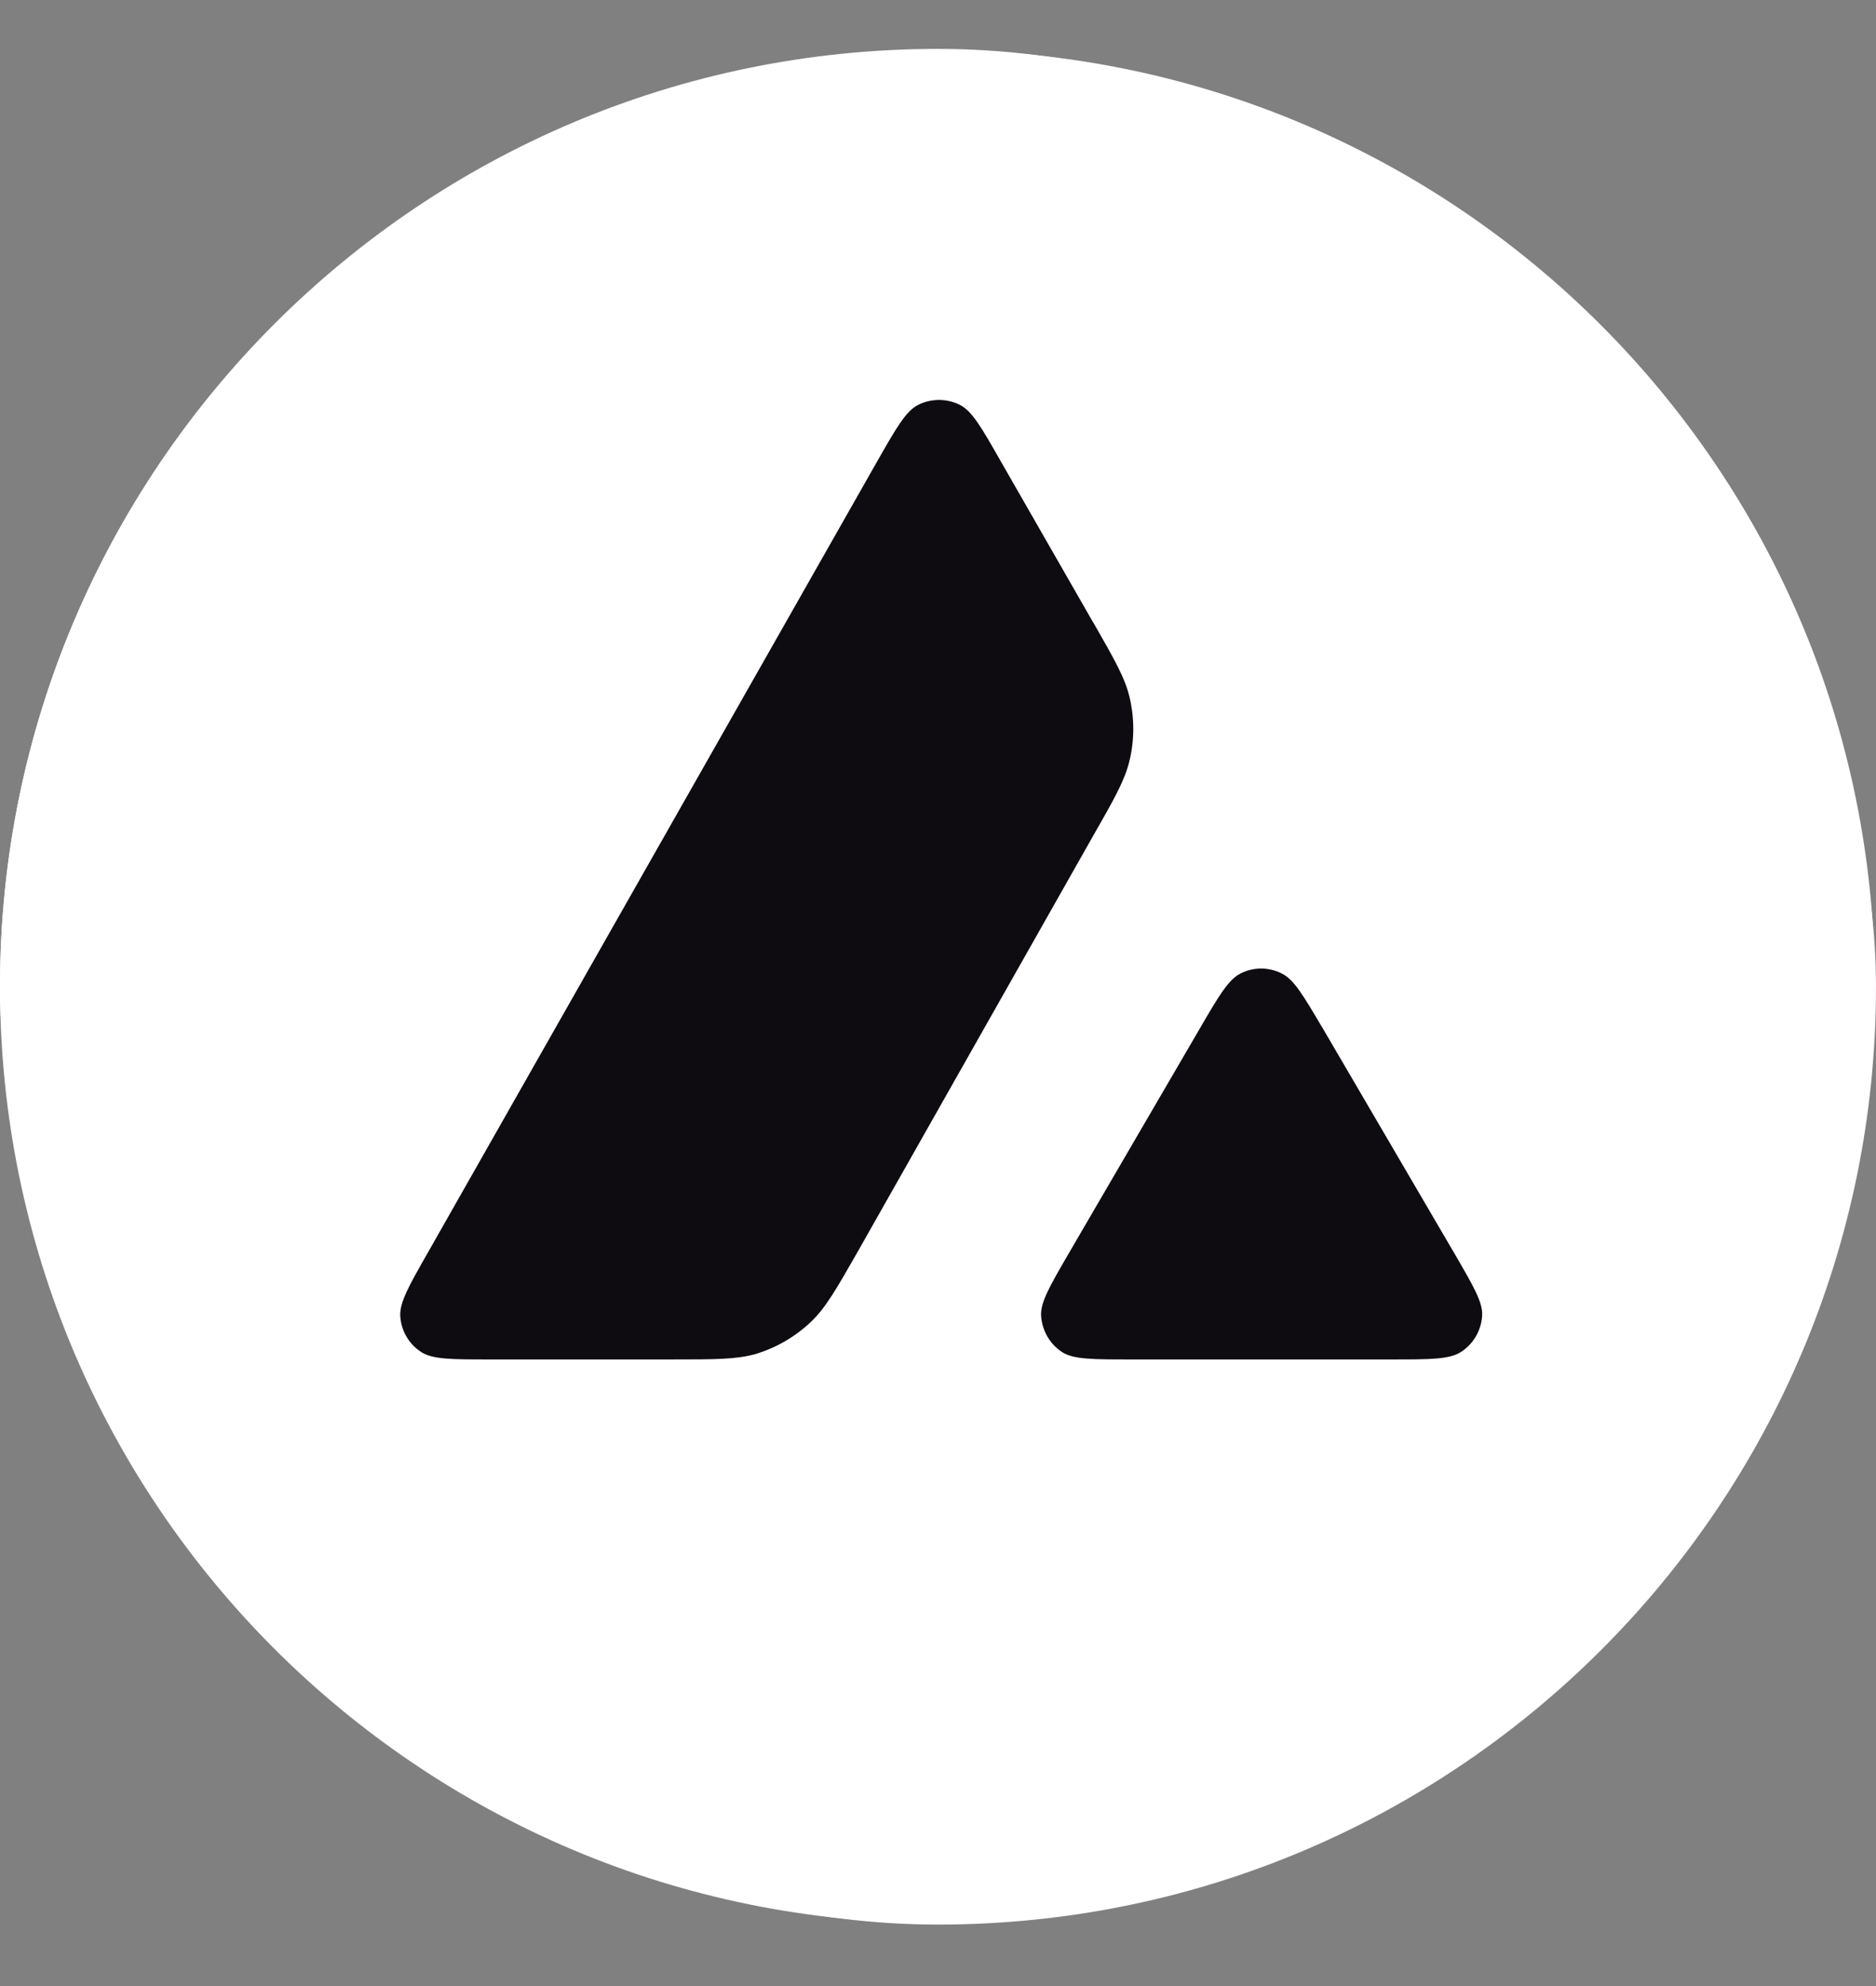 <svg width="17" height="18" viewBox="0 0 17 18" fill="none" xmlns="http://www.w3.org/2000/svg">
<rect x="0" y="0" width="17" height="18" fill="#808080" stroke="none"/>
<rect y="0.443" width="17" height="17" rx="8.5" fill="#FDFBFE"/>
<path d="M13.737 3.359H3.24V12.899H13.737V3.359Z" fill="#0E0C10"/>
<path fill-rule="evenodd" clip-rule="evenodd" d="M16.989 8.943C16.989 13.631 13.186 17.431 8.494 17.431C3.803 17.431 0 13.631 0 8.943C0 4.254 3.803 0.454 8.494 0.454C13.186 0.454 16.989 4.254 16.989 8.943ZM6.087 12.321H4.439C4.092 12.321 3.921 12.321 3.817 12.254C3.704 12.181 3.635 12.06 3.627 11.927C3.621 11.803 3.706 11.653 3.877 11.353L7.948 4.183C8.121 3.879 8.209 3.726 8.319 3.67C8.438 3.61 8.58 3.61 8.699 3.67C8.81 3.726 8.897 3.879 9.07 4.183L9.907 5.643L9.912 5.65C10.099 5.977 10.194 6.143 10.235 6.316C10.281 6.506 10.281 6.706 10.235 6.896C10.193 7.071 10.099 7.238 9.909 7.57L7.771 11.347L7.766 11.356C7.577 11.686 7.482 11.853 7.35 11.979C7.206 12.116 7.033 12.216 6.843 12.273C6.669 12.321 6.475 12.321 6.087 12.321ZM10.25 12.321H12.613C12.961 12.321 13.136 12.321 13.241 12.252C13.353 12.179 13.424 12.056 13.431 11.922C13.437 11.803 13.353 11.659 13.189 11.376C13.183 11.367 13.178 11.357 13.172 11.347L11.989 9.324L11.975 9.301C11.809 9.02 11.725 8.878 11.617 8.824C11.498 8.763 11.358 8.763 11.239 8.824C11.131 8.88 11.043 9.028 10.87 9.326L9.691 11.349L9.687 11.356C9.514 11.654 9.428 11.802 9.434 11.924C9.443 12.058 9.512 12.181 9.624 12.254C9.727 12.321 9.902 12.321 10.25 12.321Z" fill="white"/>
</svg>
